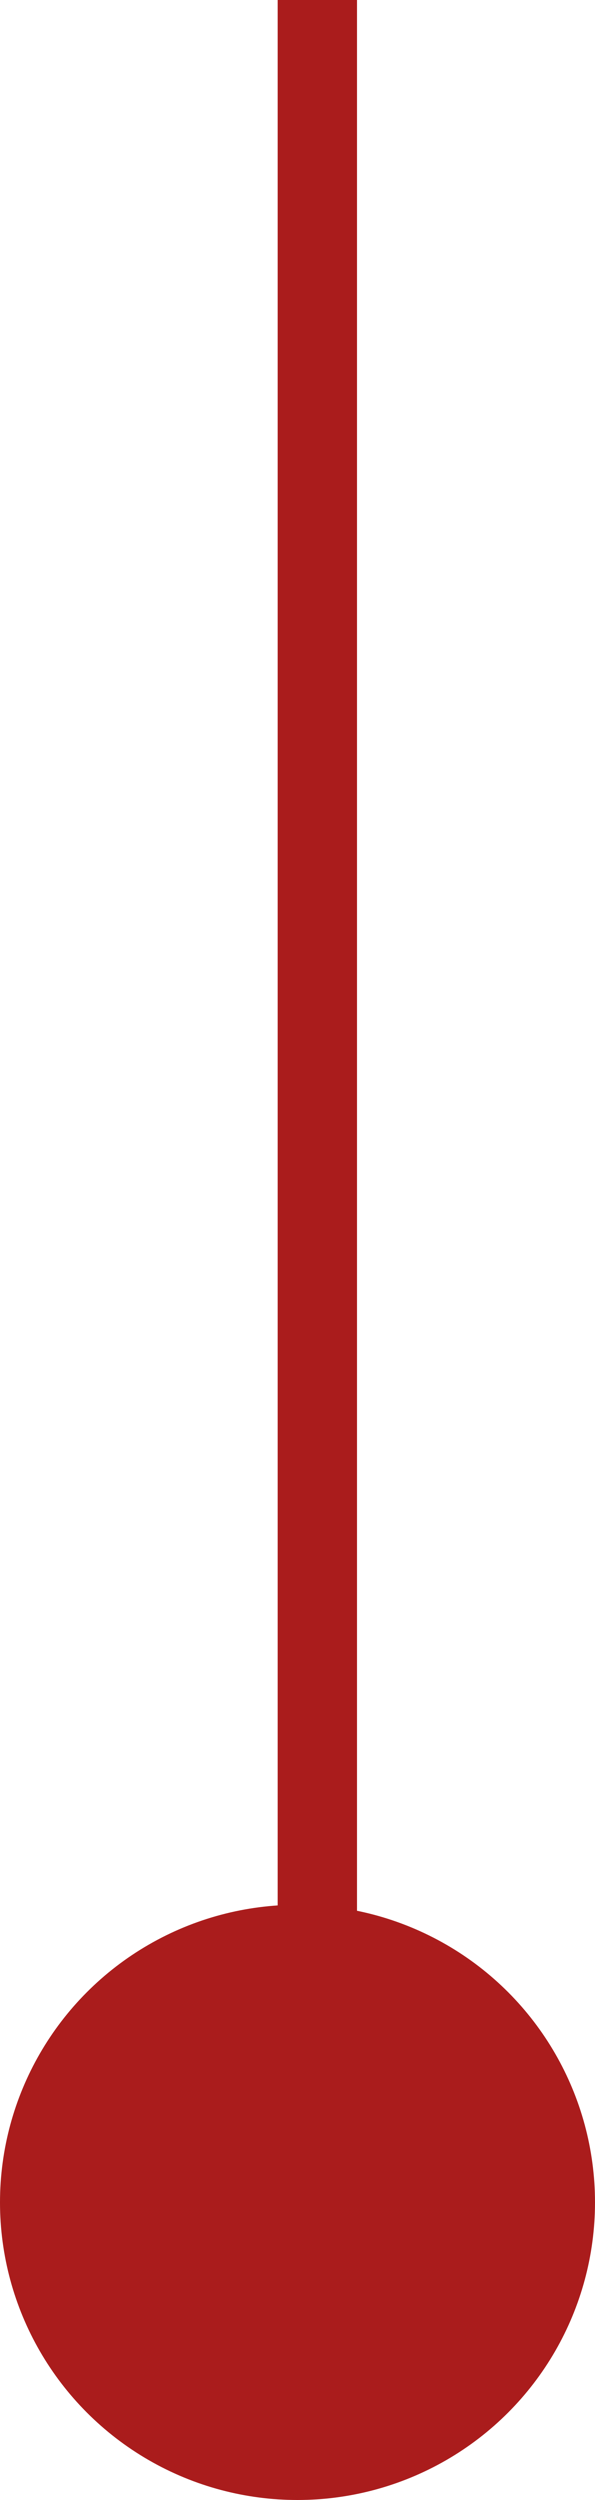 <svg width="15" height="63" viewBox="0 0 15 63" fill="none" xmlns="http://www.w3.org/2000/svg">
<circle cx="7.5" cy="55.5" r="7.5" fill="#AA1C1C"/>
<path d="M8 56L8 0" stroke="#AA1C1C" stroke-width="2"/>
</svg>
